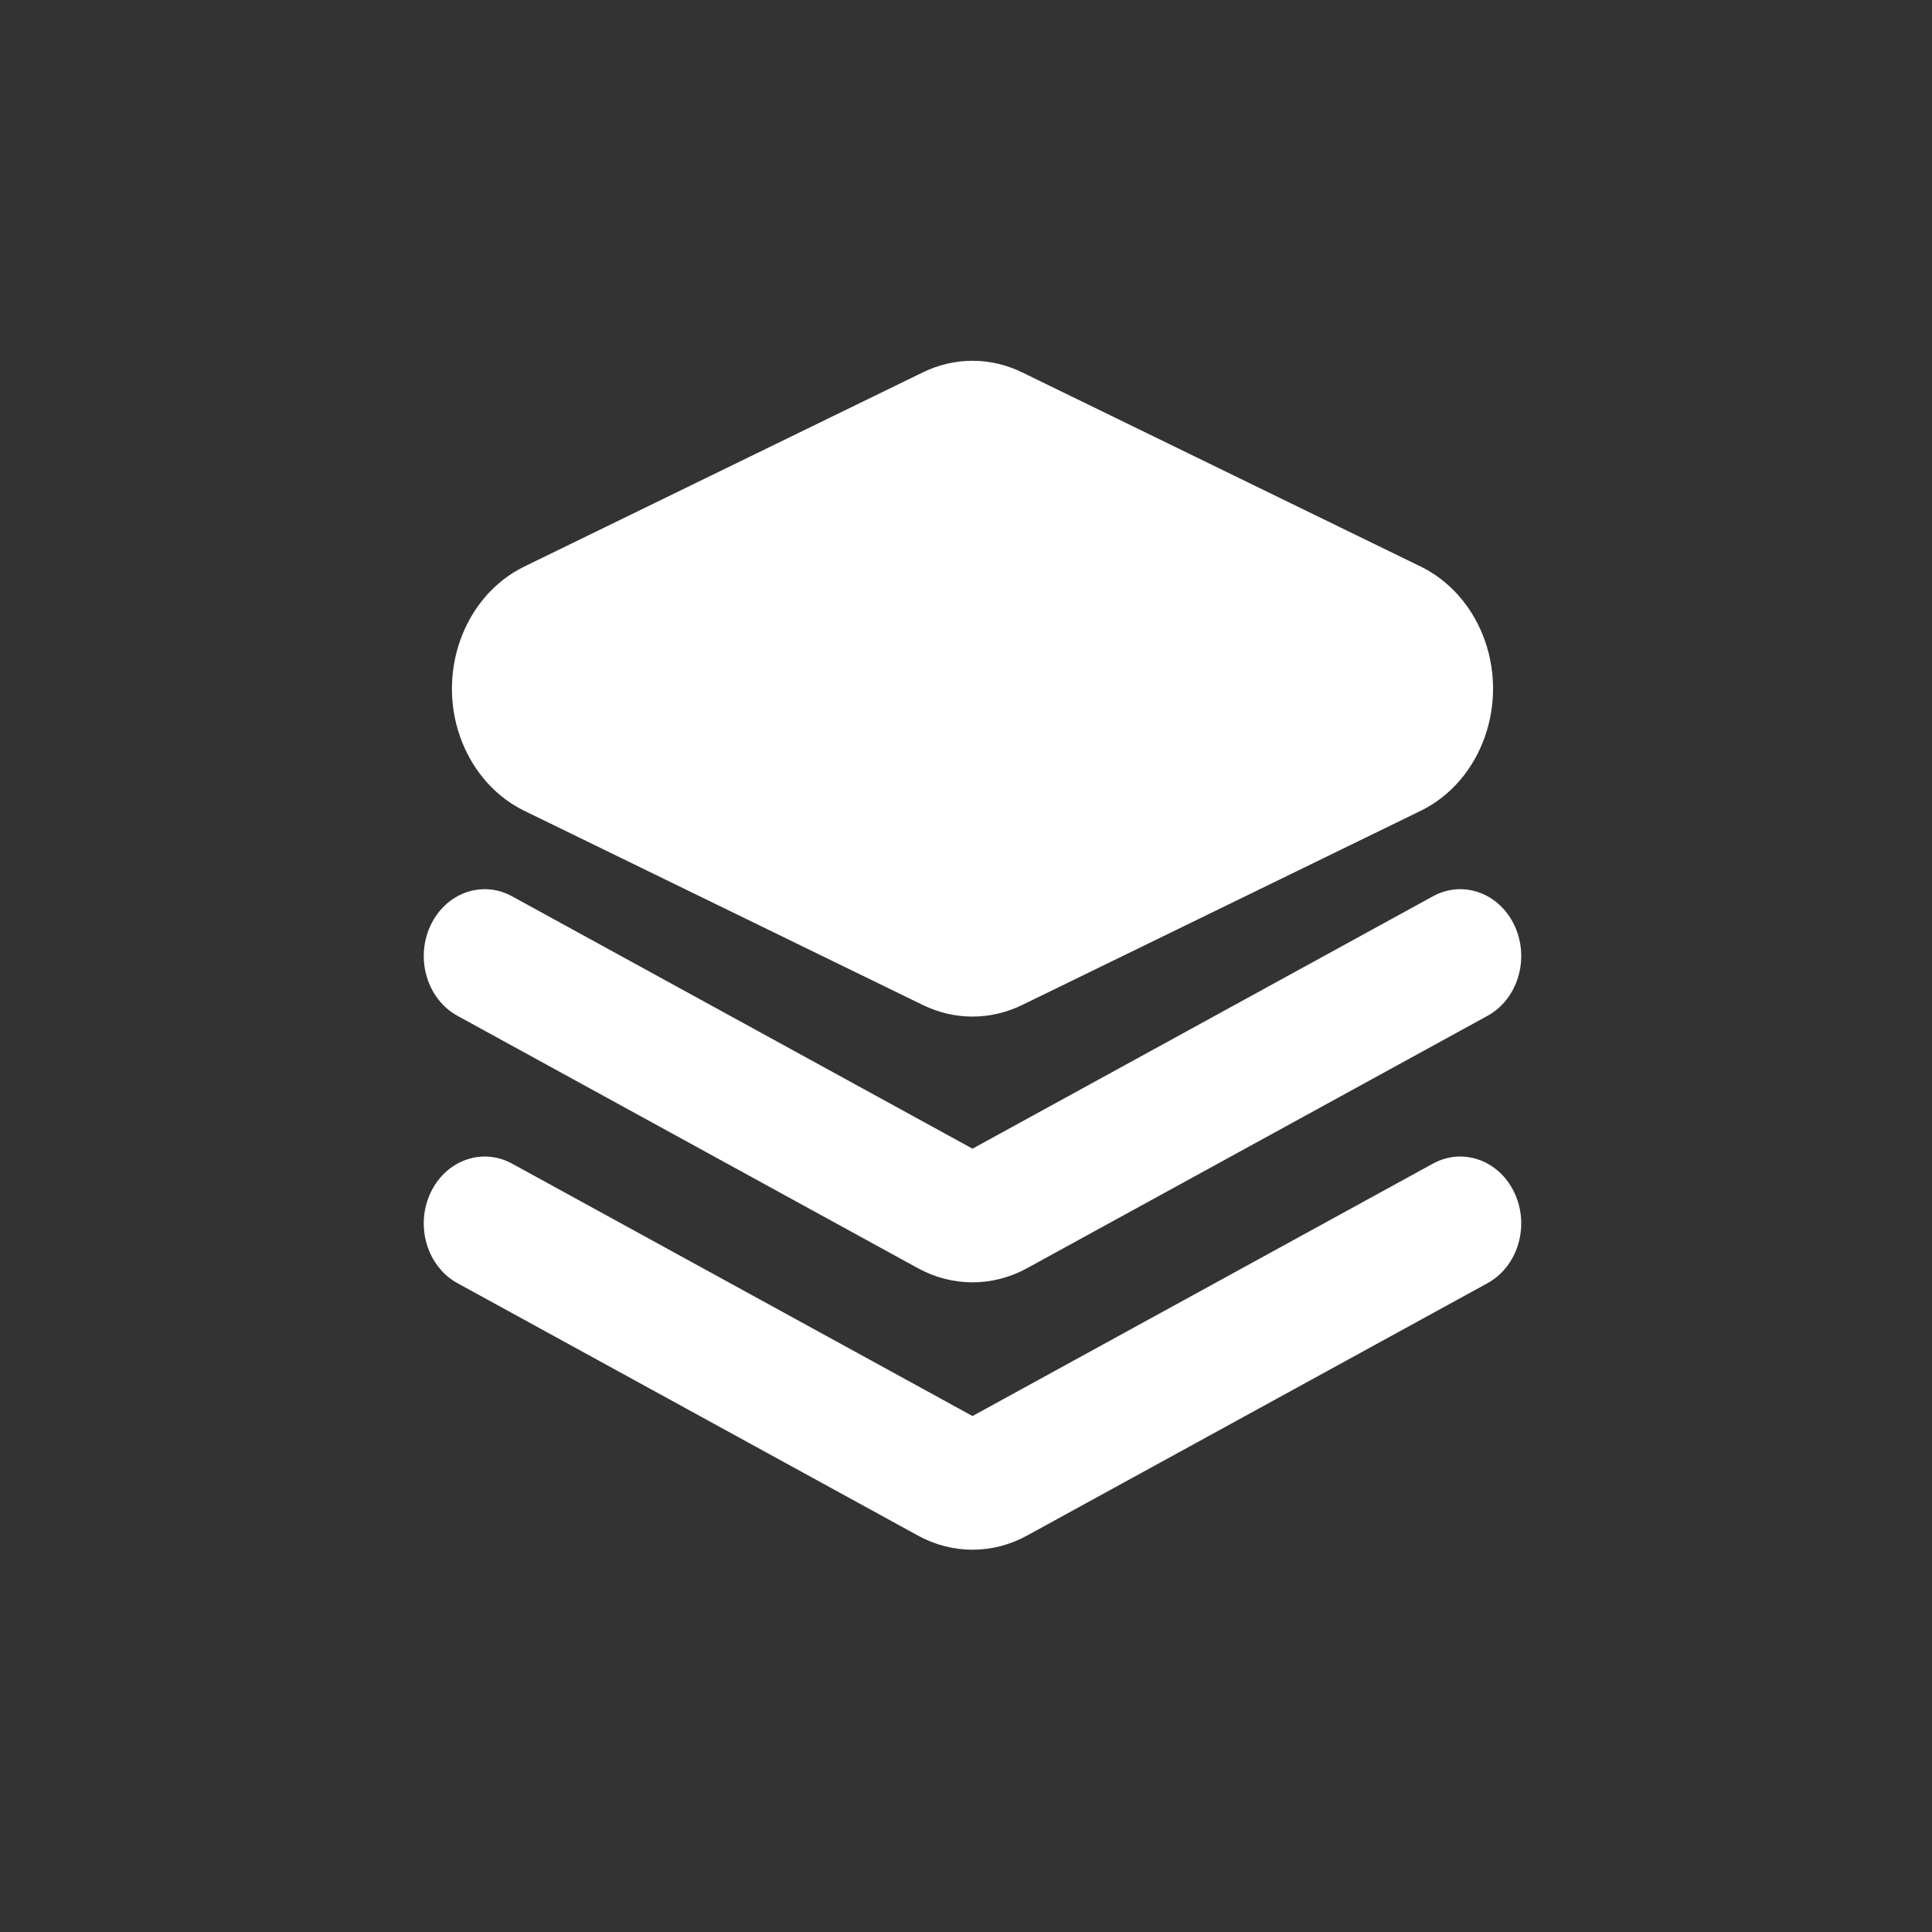 <svg width="65" height="65" viewBox="0 0 65 65" fill="none" xmlns="http://www.w3.org/2000/svg">
<rect x="0" y="0" width="65" height="65" fill="#333333" stroke="none"/>
<path d="M50.963 40.154C51.47 41.265 51.059 42.616 50.046 43.171L34.553 51.663C33.398 52.297 32.039 52.297 30.884 51.663L15.391 43.171C14.378 42.616 13.967 41.265 14.474 40.154C14.981 39.043 16.213 38.593 17.226 39.148L32.719 47.641L48.211 39.148C49.224 38.593 50.456 39.043 50.963 40.154ZM50.963 31.159C51.47 32.27 51.059 33.621 50.046 34.176L34.553 42.668C33.398 43.301 32.039 43.301 30.884 42.668L15.391 34.176C14.378 33.621 13.967 32.27 14.474 31.159C14.981 30.048 16.213 29.598 17.226 30.154L32.719 38.646L48.211 30.154C49.224 29.598 50.456 30.048 50.963 31.159ZM34.385 12.526L47.795 19.06C48.723 19.512 49.465 20.326 49.878 21.343C50.798 23.613 49.866 26.271 47.795 27.28L34.385 33.814C33.324 34.331 32.113 34.331 31.052 33.814L17.642 27.28C16.714 26.828 15.972 26.014 15.559 24.997C14.639 22.727 15.572 20.069 17.642 19.06L31.052 12.526C32.113 12.009 33.324 12.009 34.385 12.526Z" fill="white"/>
</svg>
